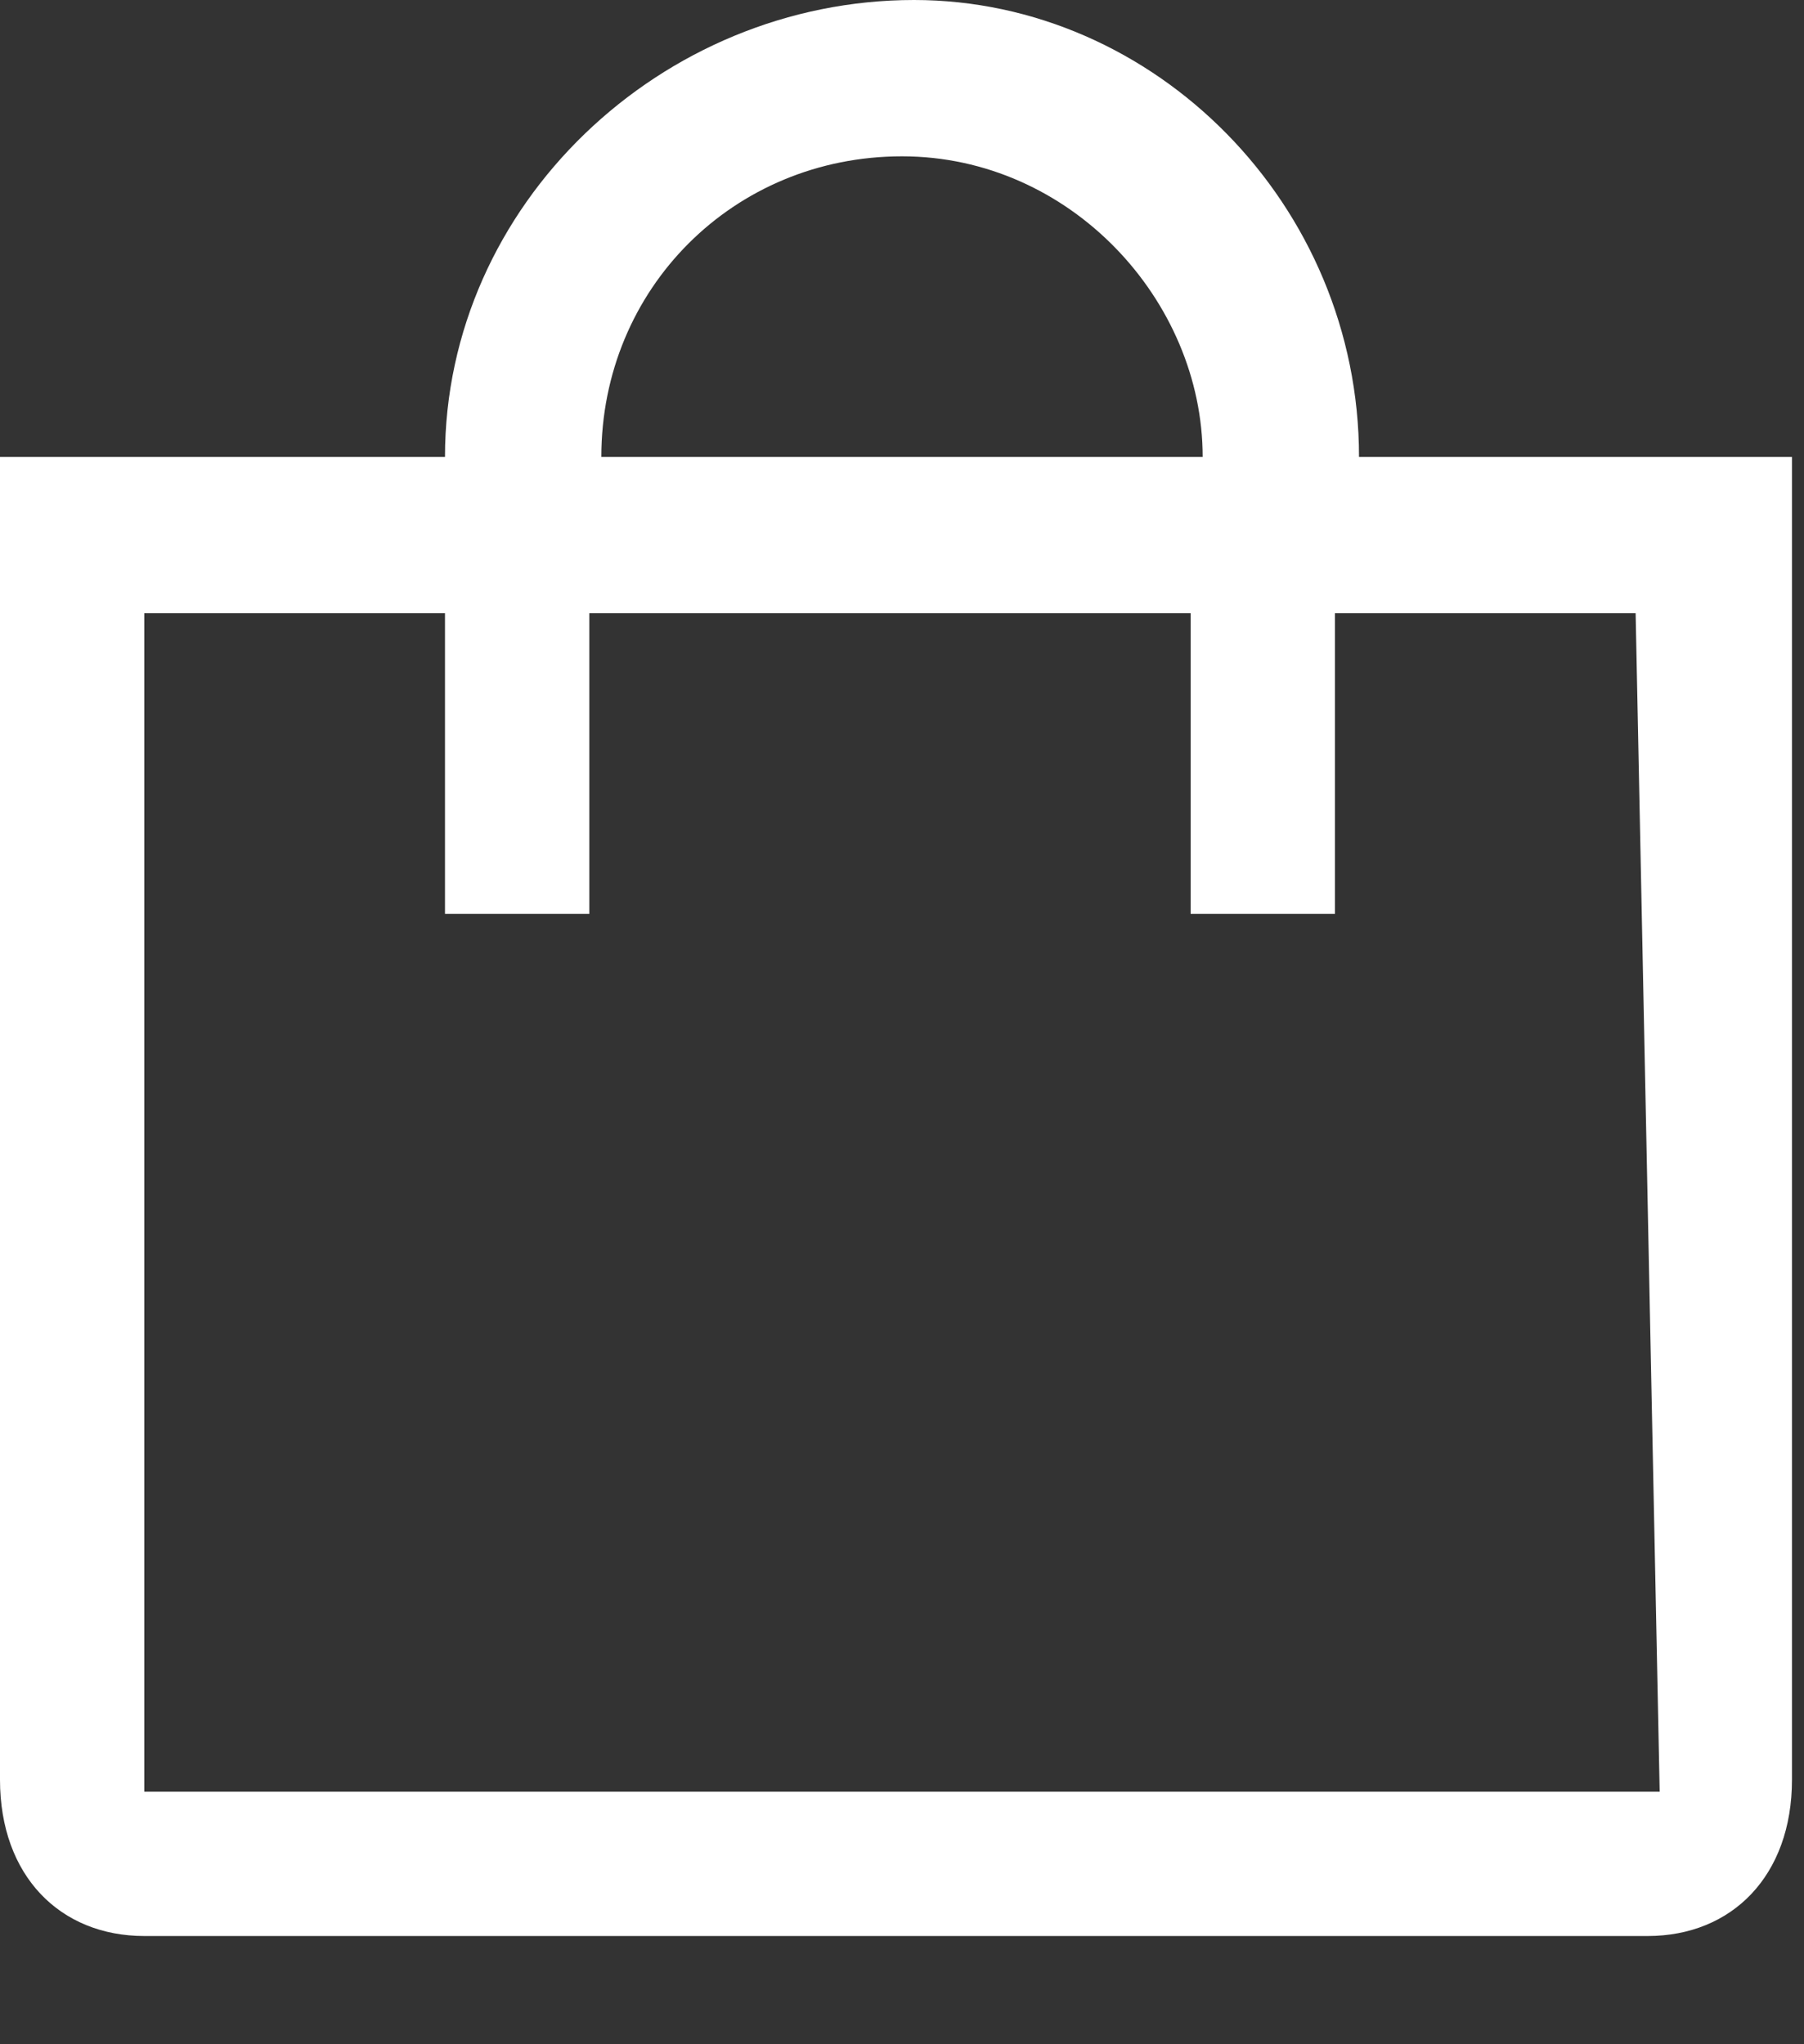 <?xml version="1.0" encoding="UTF-8"?> <!-- Generator: Adobe Illustrator 24.0.0, SVG Export Plug-In . SVG Version: 6.00 Build 0) --> <svg xmlns="http://www.w3.org/2000/svg" xmlns:xlink="http://www.w3.org/1999/xlink" id="Слой_1" x="0px" y="0px" width="15px" height="17px" viewBox="0 0 15 17" style="enable-background:new 0 0 15 17;" xml:space="preserve"><rect x="0" y="0" width="15" height="17" fill="#333333" stroke="none"/> <style type="text/css"> .st0{fill:#FFFFFF;} </style> <path class="st0" d="M13.8,14.9H1.2V5.1h2.5v2.5h1.2V5.1h5v2.5h1.2V5.1h2.5L13.8,14.9L13.8,14.9z M7.5,1.3c1.4,0,2.5,1.2,2.5,2.5H5 C5,2.4,6.1,1.3,7.5,1.3z M11.3,3.8C11.3,1.7,9.6,0,7.6,0C5.5,0,3.7,1.7,3.7,3.8H0v11c0,0.8,0.5,1.3,1.2,1.3h12.5 c0.7,0,1.2-0.5,1.2-1.3V3.8H11.3z"></path> </svg> 